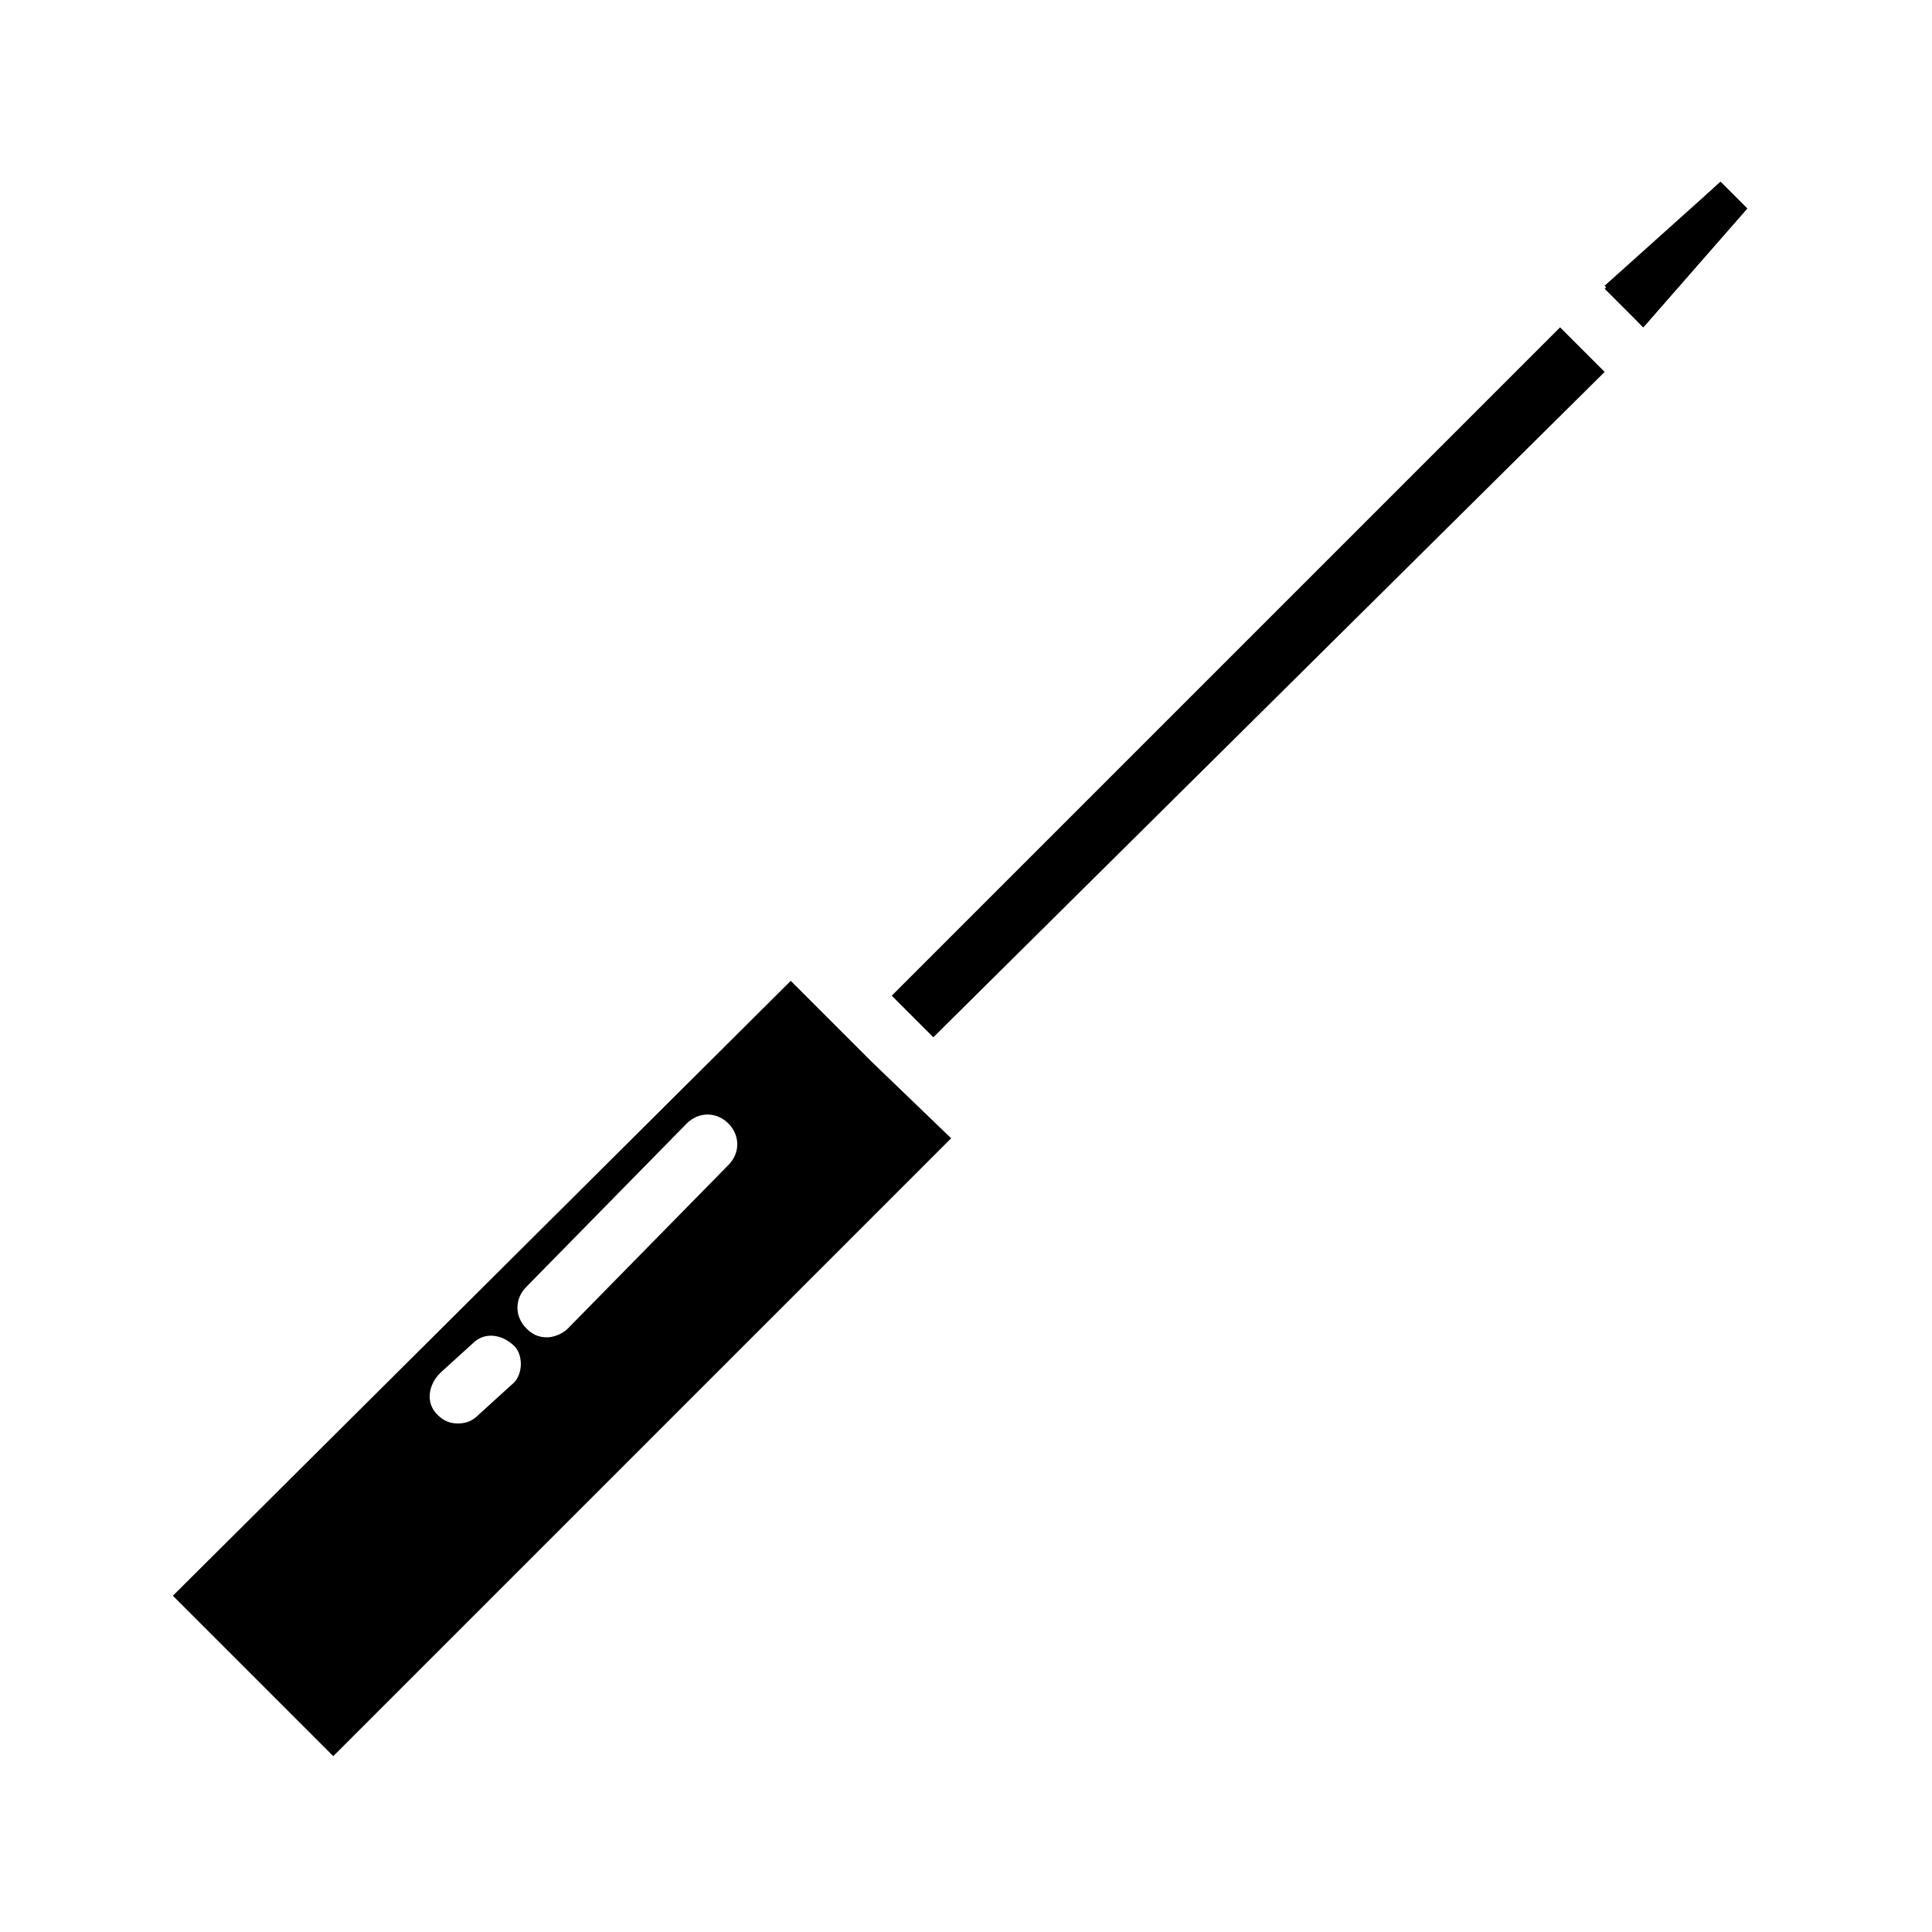 <?xml version="1.0" encoding="UTF-8"?>
<!-- Uploaded to: SVG Repo, www.svgrepo.com, Generator: SVG Repo Mixer Tools -->
<svg fill="#000000" width="800px" height="800px" version="1.1" viewBox="144 144 512 512" xmlns="http://www.w3.org/2000/svg">
 <g>
  <path d="m374.81 425.19v0 0l-21.254-21.254-163.74 162.95 42.508 42.508 163.74-163.74zm-95.254 85.805-8.66 7.871c-1.574 1.574-3.148 2.363-5.512 2.363-2.363 0-3.938-0.789-5.512-2.363-3.148-3.148-2.363-7.871 0.789-11.02l8.66-7.871c3.148-3.148 7.871-2.363 11.02 0.789 2.367 2.359 2.367 7.871-0.785 10.23zm57.469-58.25-42.508 43.297c-1.574 1.574-3.938 2.363-5.512 2.363-2.363 0-3.938-0.789-5.512-2.363-3.148-3.148-3.148-7.871 0-11.02l42.508-43.297c3.148-3.148 7.871-3.148 11.02 0 3.152 3.144 3.152 7.871 0.004 11.02z"/>
  <path d="m569.25 242.56-177.91 176.33-11.02-11.02 177.12-177.12z"/>
  <path d="m574.76 226.03c-0.789-0.789-0.789-0.789 0 0z"/>
  <path d="m607.03 199.26-27.551 31.488-10.234-10.234 30.699-28.34z"/>
  <path d="m607.03 199.26-27.551 31.488-10.234-11.02 30.703-27.555z"/>
 </g>
</svg>